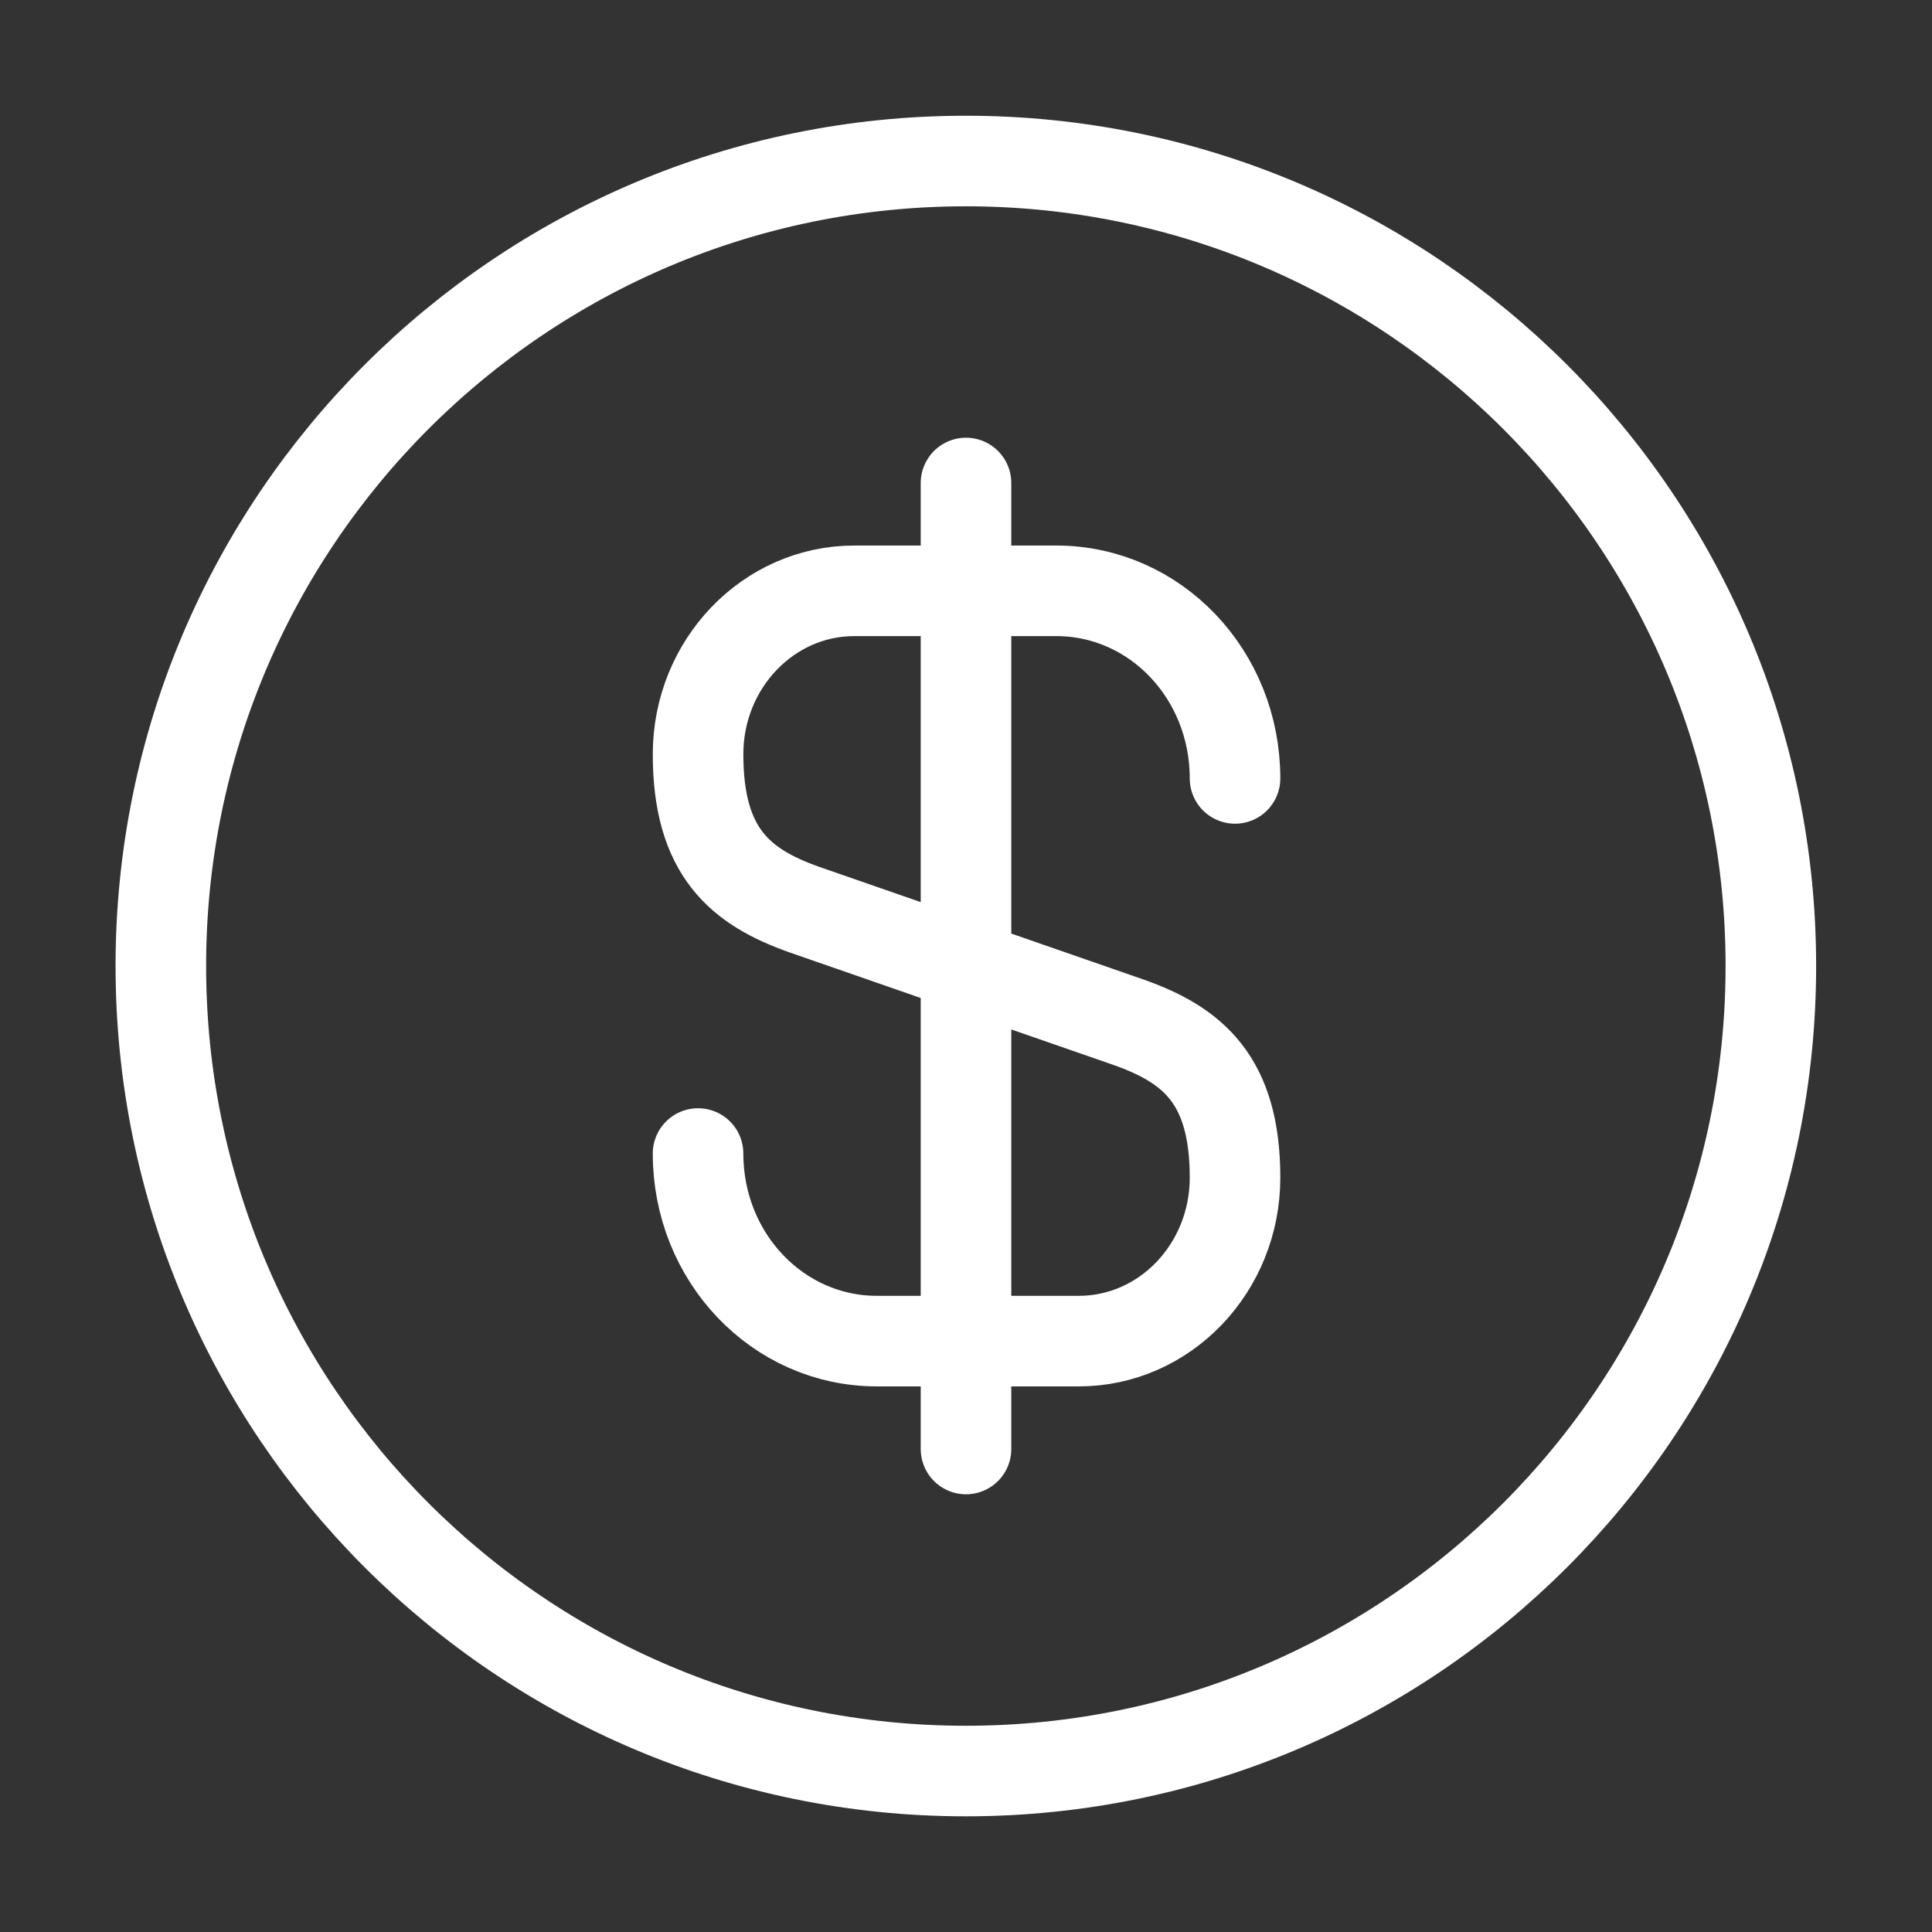<svg width="32" height="32" viewBox="0 0 32 32" fill="none" xmlns="http://www.w3.org/2000/svg">
<rect x="0" y="0" width="32" height="32" fill="#333333" stroke="none"/>
<path d="M11.562 19.106C11.562 20.826 12.883 22.213 14.523 22.213H17.869C19.296 22.213 20.456 21 20.456 19.506C20.456 17.88 19.749 17.306 18.696 16.933L13.322 15.066C12.269 14.693 11.562 14.12 11.562 12.493C11.562 10.999 12.723 9.786 14.149 9.786H17.496C19.136 9.786 20.456 11.173 20.456 12.893" stroke="white" stroke-width="1.5" stroke-linecap="round" stroke-linejoin="round"/>
<path d="M16 8V24" stroke="white" stroke-width="1.5" stroke-linecap="round" stroke-linejoin="round"/>
<path d="M15.997 29.334C23.361 29.334 29.331 23.364 29.331 16C29.331 8.637 23.361 2.667 15.997 2.667C8.634 2.667 2.664 8.637 2.664 16C2.664 23.364 8.634 29.334 15.997 29.334Z" stroke="white" stroke-width="1.5" stroke-linecap="round" stroke-linejoin="round"/>
</svg>
